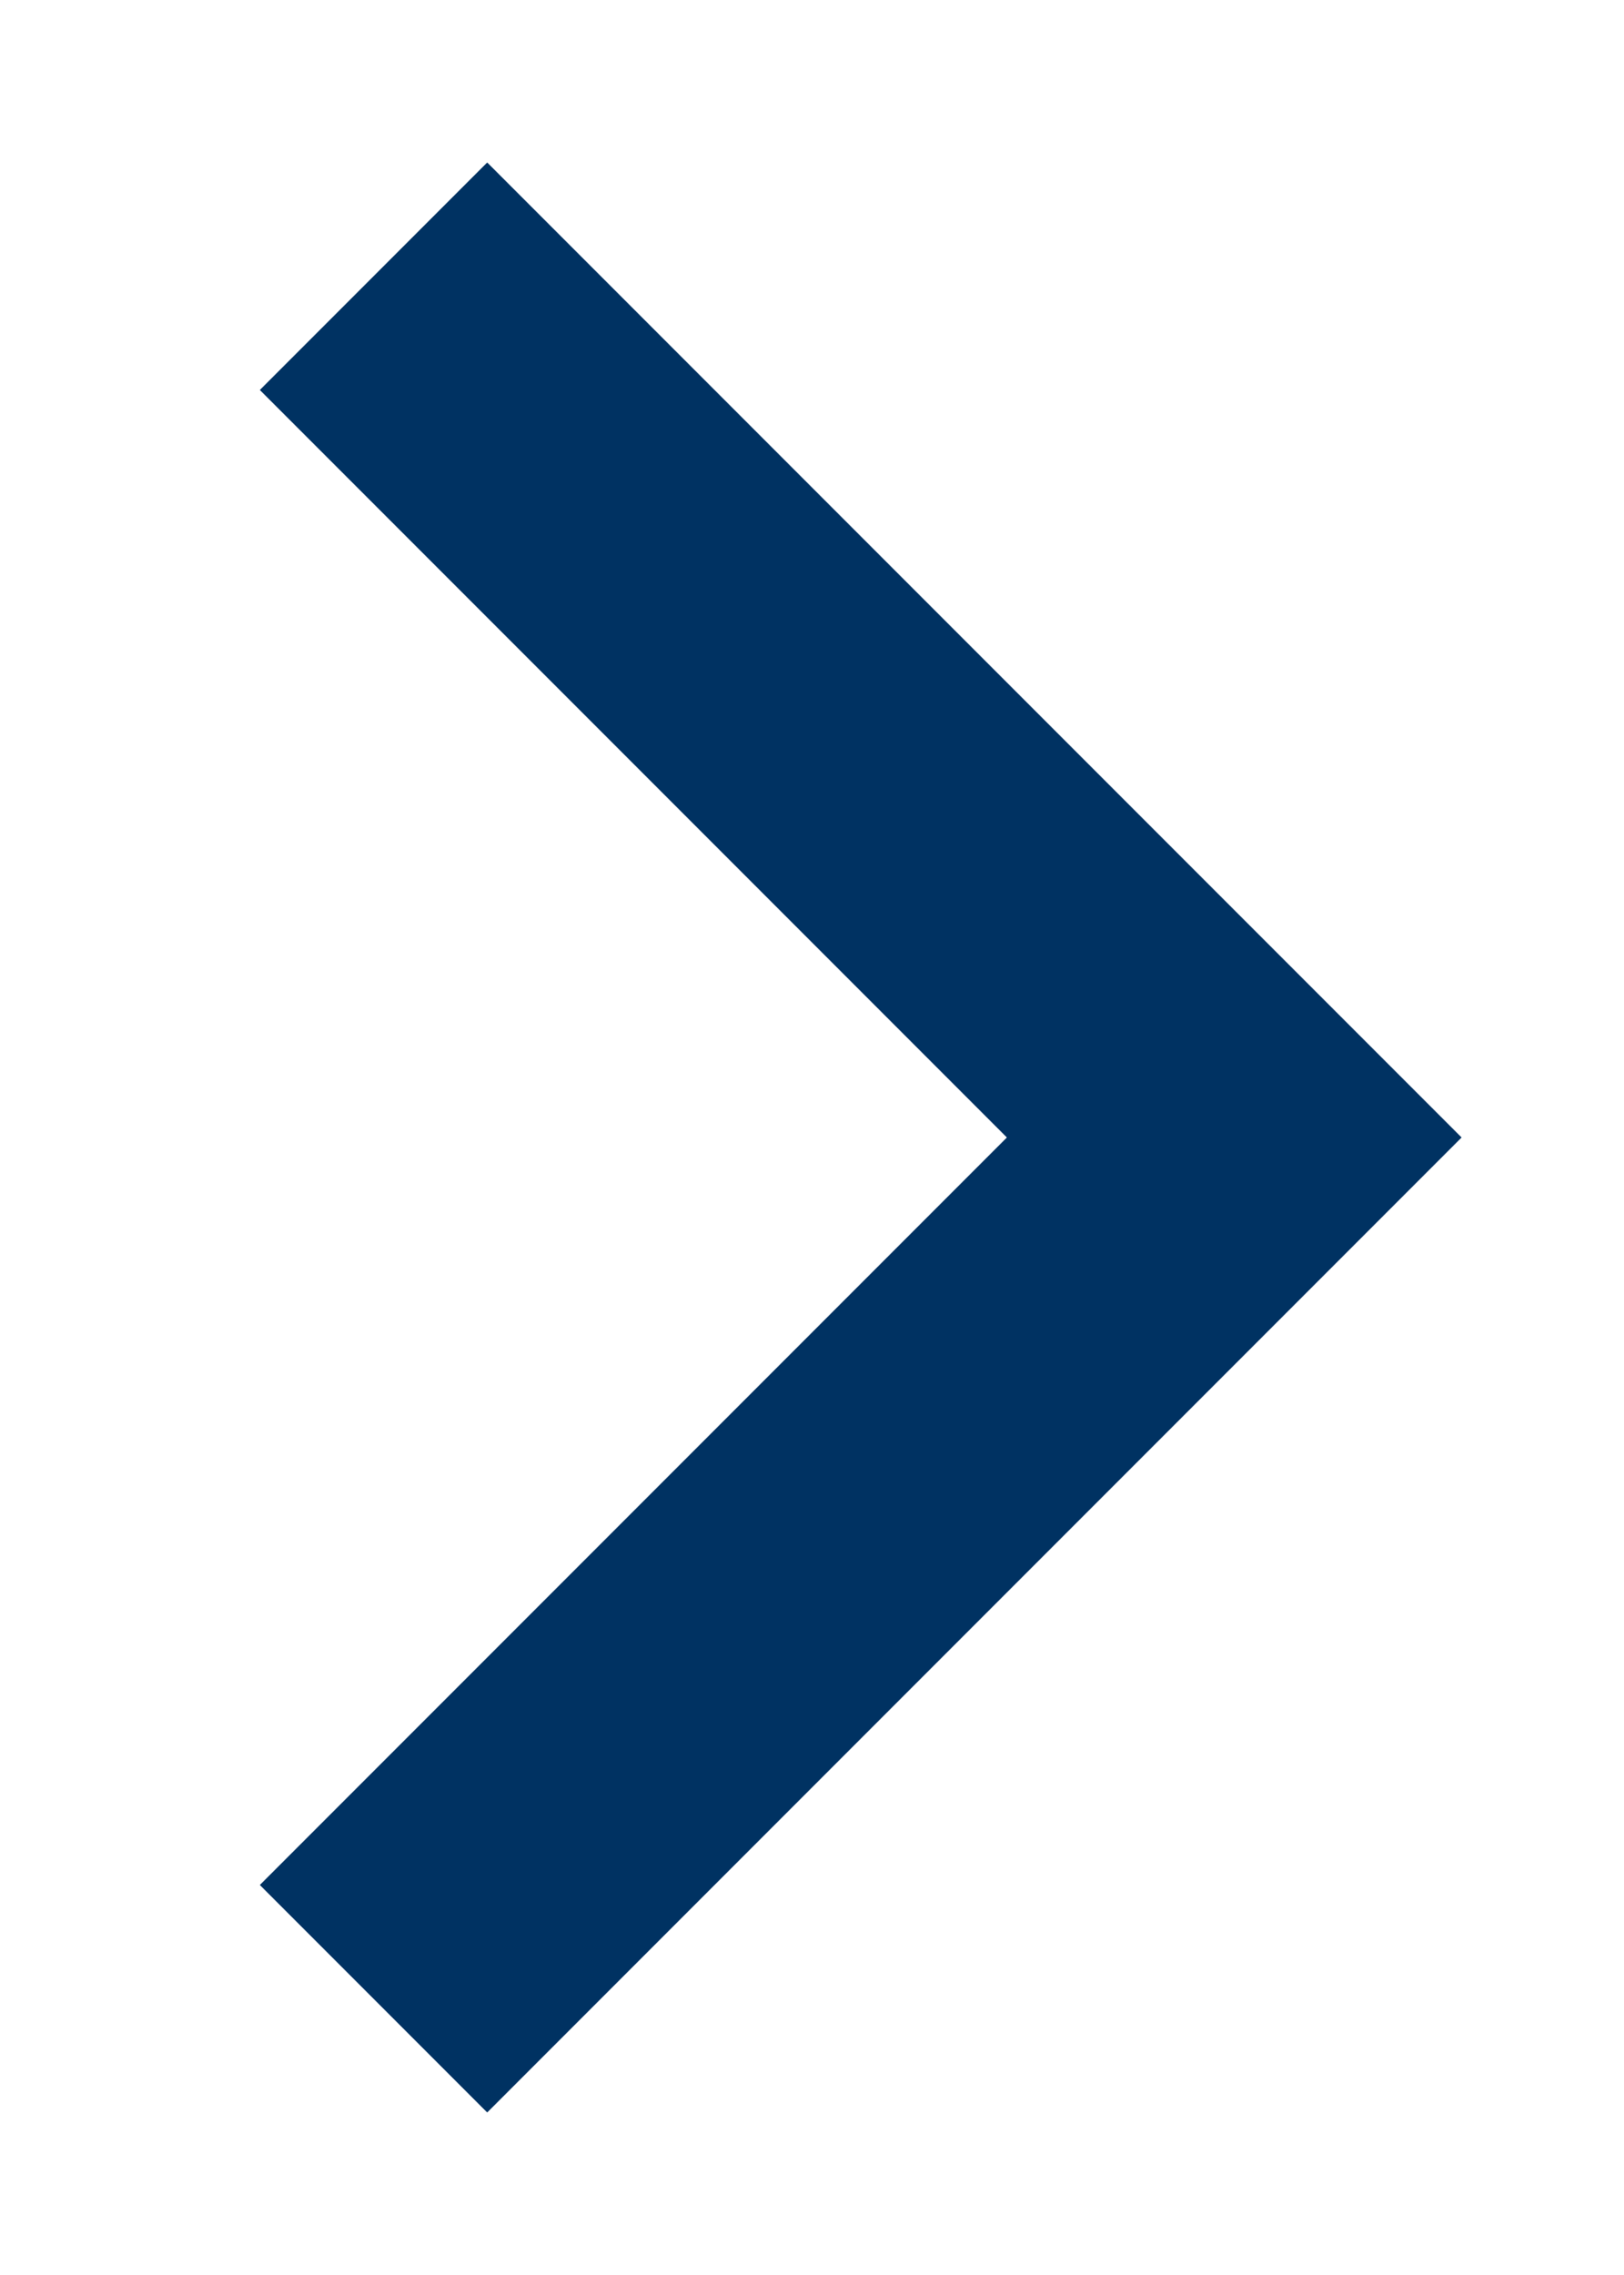 <svg xmlns="http://www.w3.org/2000/svg" width="10" height="14" viewBox="0 0 10 14">
  <g id="Blue_Chevron_2_Mobile_Open" data-name="Blue Chevron 2_Mobile Open" transform="translate(0 14) rotate(-90)">
    <rect id="rectangle" width="14" height="10" fill="none"/>
    <path id="path" d="M10.6,0,6,4.6,1.4,0,0,1.4l6,6,6-6Z" transform="translate(1 1.6)" fill="#003262" fill-rule="evenodd"/>
  </g>
</svg>
